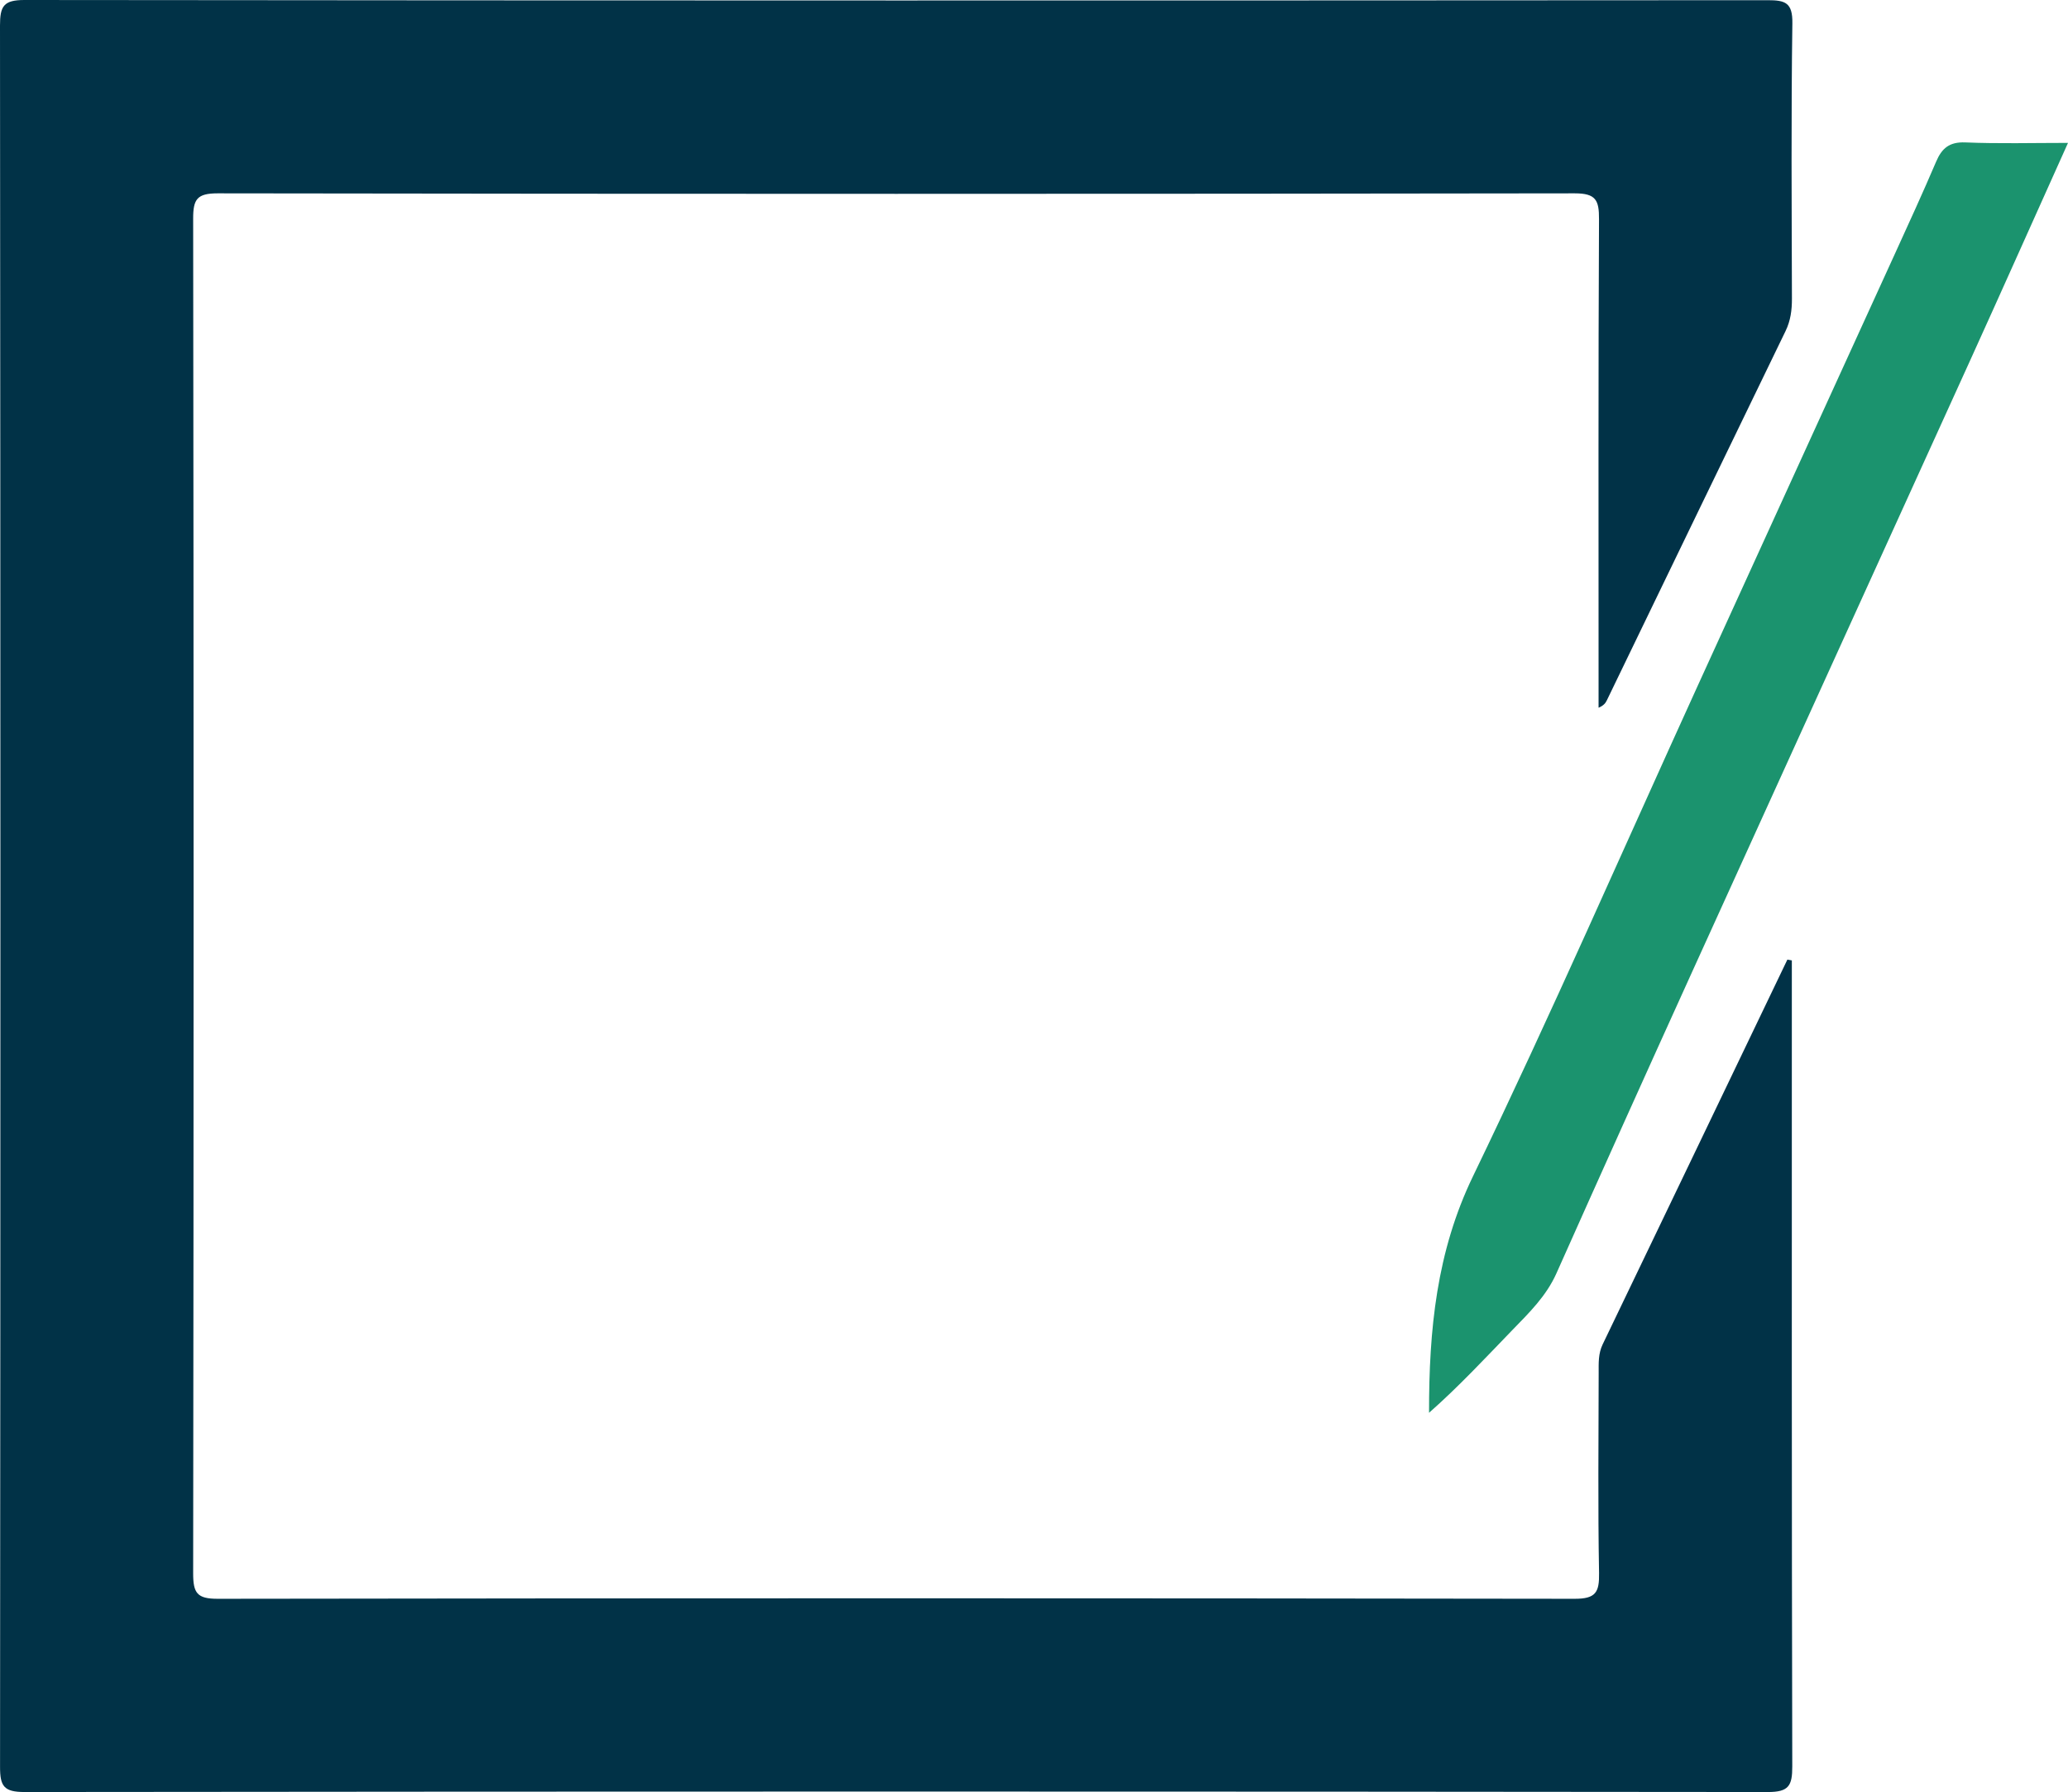 <svg xmlns="http://www.w3.org/2000/svg" id="Calque_2" viewBox="0 0 428.03 370.85"><defs><style>.cls-1{fill:#1b936e;}.cls-1,.cls-2{stroke-width:0px;}.cls-2{fill:#013247;}</style></defs><g id="Calque_2-2"><path class="cls-2" d="m370.87,198.75v4.38c0,54.14-.04,108.28.09,162.42.01,3.99-.72,5.31-5.05,5.3-120.28-.13-240.56-.13-360.83,0C.79,370.85,0,369.64.01,365.61c.1-120.11.1-240.21-.01-360.32C0,1.3.72,0,5.05,0c120.28.13,240.56.12,360.83.04,3.62,0,5.16.5,5.1,4.76-.27,18.99-.14,37.98-.09,56.97.01,2.37-.27,4.59-1.33,6.76-12.35,25.45-24.65,50.92-36.97,76.38-.27.55-.6,1.07-1.72,1.55v-5.15c0-31.98-.07-63.97.09-95.95.02-3.95-.65-5.35-5.03-5.35-93.62.14-187.25.14-280.87,0-4.29,0-5.09,1.22-5.08,5.25.12,93.45.12,186.9,0,280.36,0,4.04.8,5.25,5.08,5.24,93.62-.14,187.25-.14,280.87,0,4.36.01,5.11-1.35,5.04-5.32-.25-13.82-.1-27.65-.08-41.48,0-1.98-.1-3.93.83-5.86,12.77-26.53,25.49-53.08,38.23-79.62.3.06.61.11.92.17Z"></path><path class="cls-1" d="m428.03,29.57c-6.99,15.54-13.67,30.52-20.45,45.45-19.18,42.22-38.42,84.41-57.59,126.64-9.35,20.58-18.63,41.2-27.84,61.84-2.1,4.71-5.63,8.15-9.11,11.73-5.62,5.81-11.12,11.73-17.26,17.14-.02-17.19,1.55-33.33,9.1-48.96,16.18-33.51,31.07-67.64,46.51-101.5,13.58-29.79,27.21-59.57,40.8-89.36,2.9-6.35,5.81-12.69,8.55-19.11,1.18-2.77,2.75-4.09,5.99-3.97,6.92.29,13.85.1,21.3.1Z"></path></g></svg>